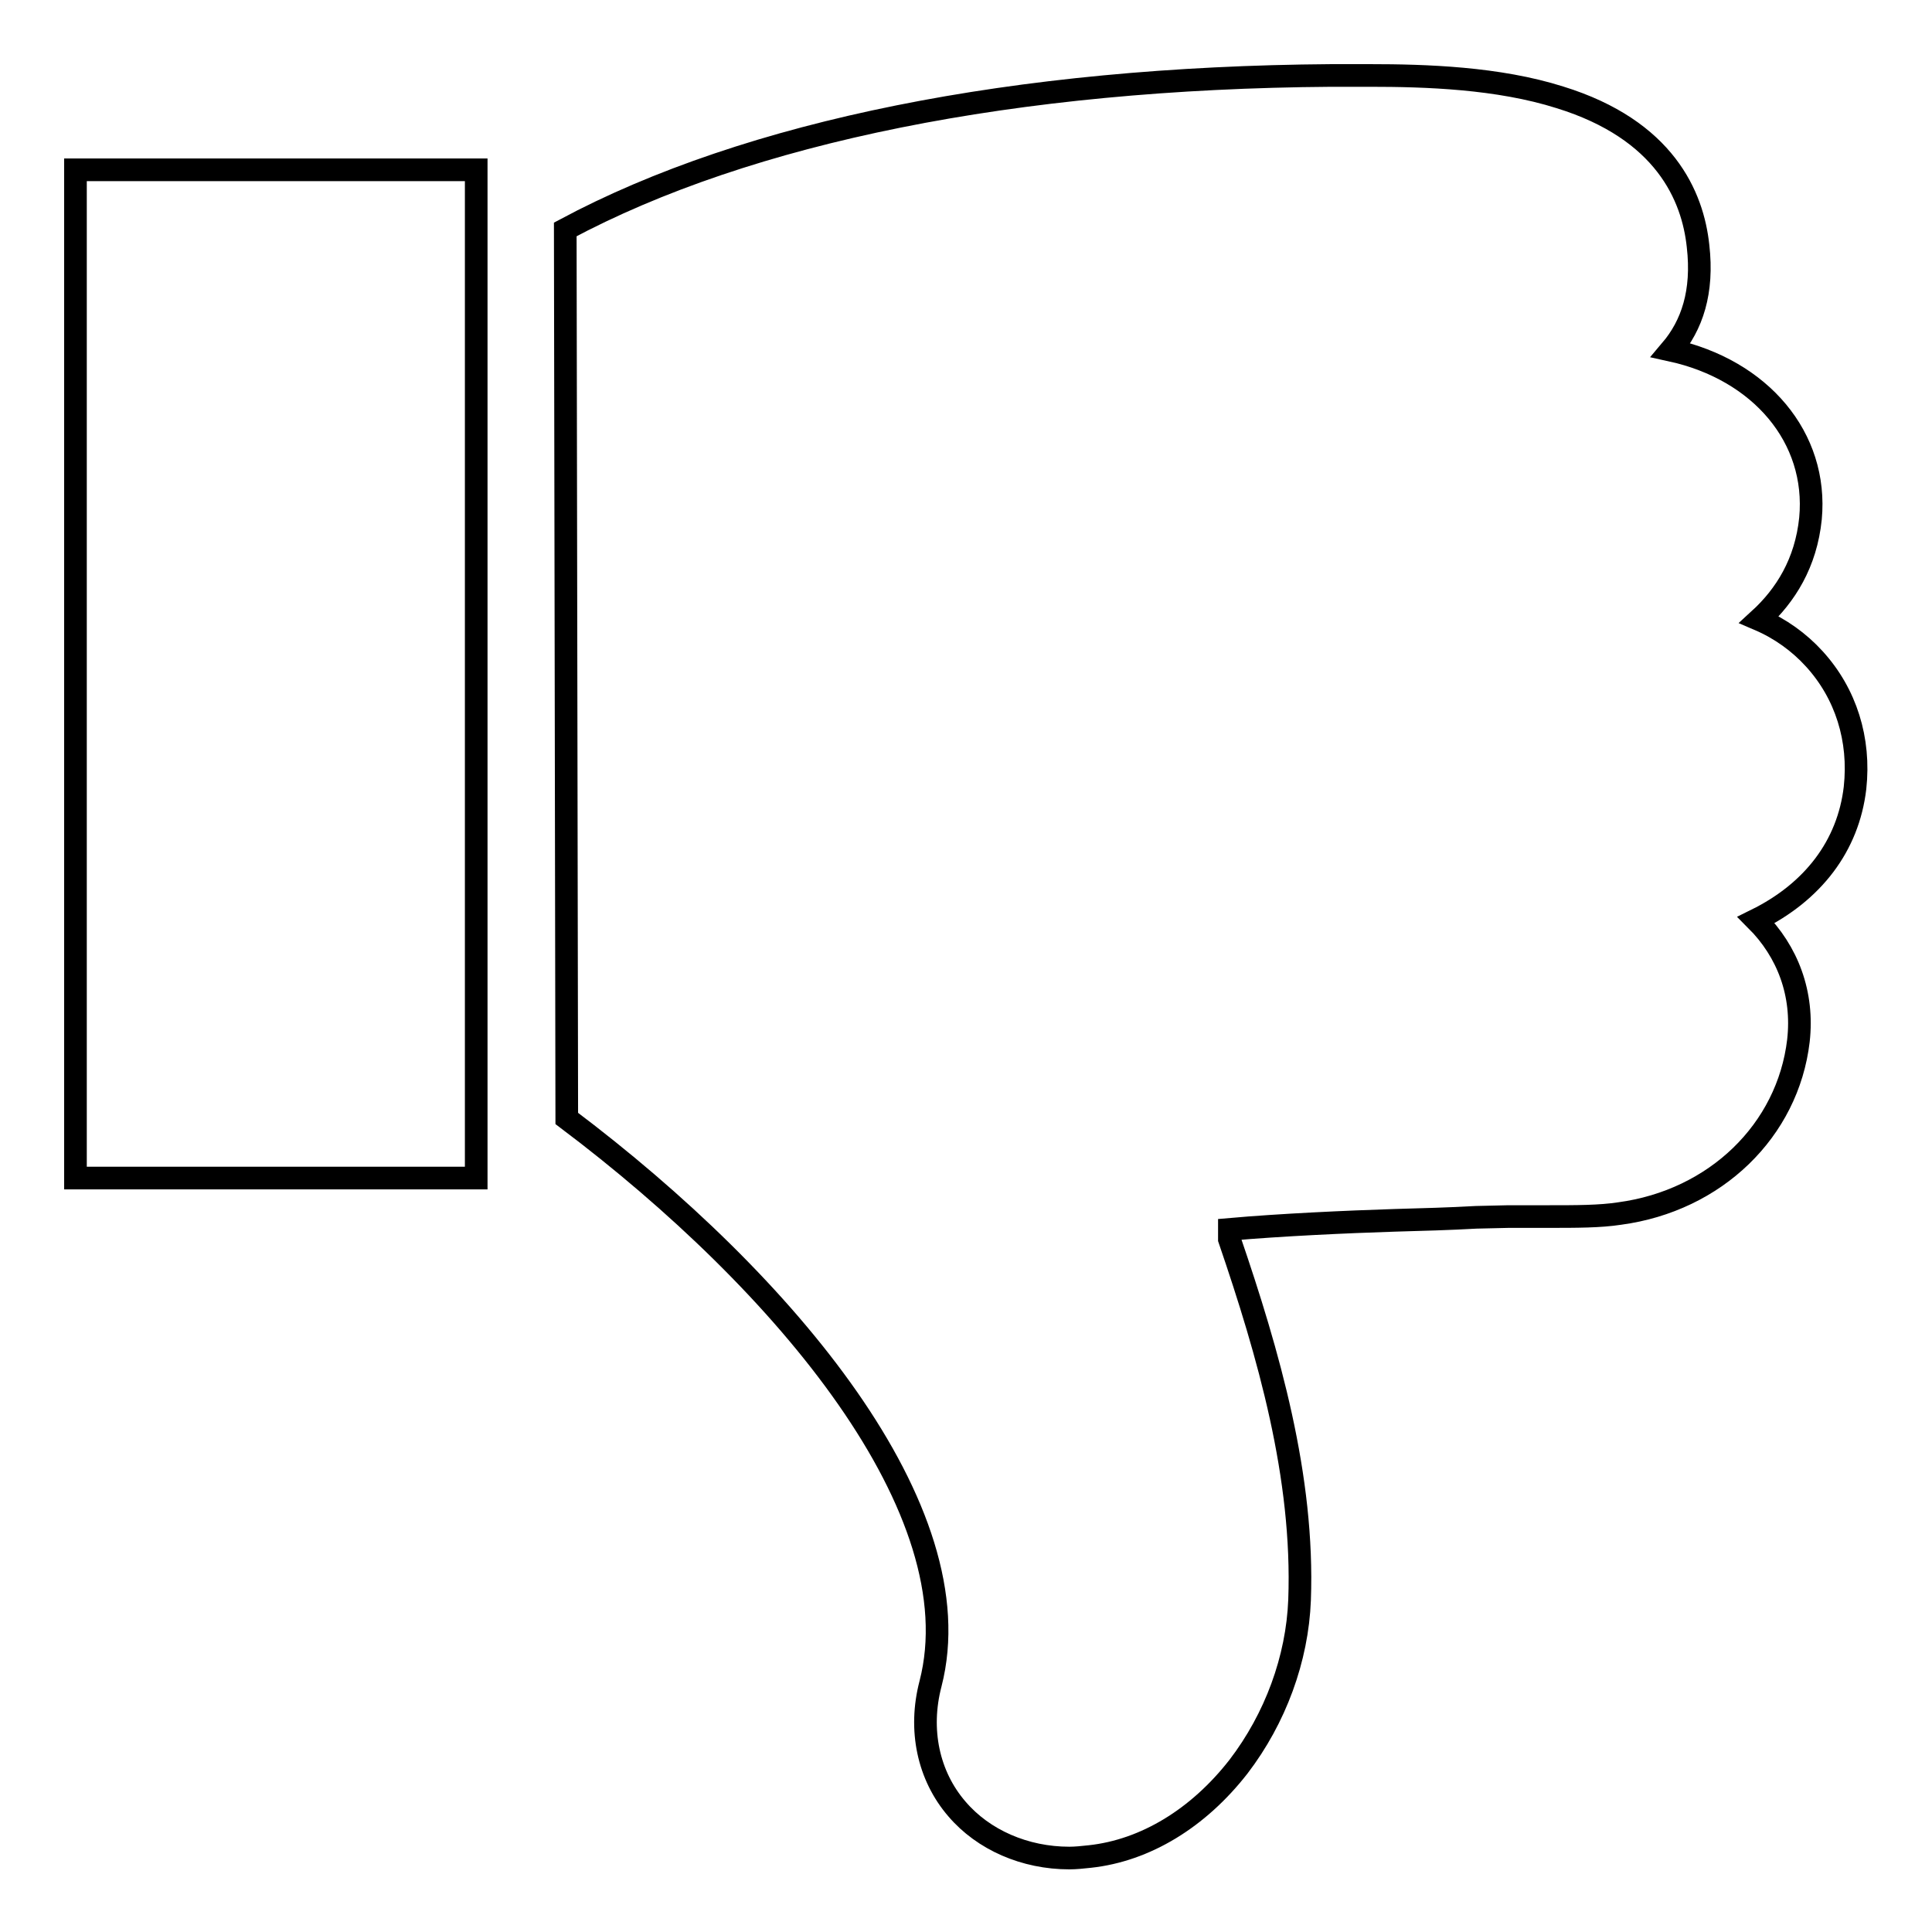 <?xml version="1.0" encoding="utf-8"?>
<!-- Svg Vector Icons : http://www.onlinewebfonts.com/icon -->
<!DOCTYPE svg PUBLIC "-//W3C//DTD SVG 1.1//EN" "http://www.w3.org/Graphics/SVG/1.1/DTD/svg11.dtd">
<svg version="1.1" xmlns="http://www.w3.org/2000/svg" xmlns:xlink="http://www.w3.org/1999/xlink" x="0px" y="0px" viewBox="0 0 256 256" enable-background="new 0 0 256 256" xml:space="preserve">
<g><g><path stroke-width="3" fill-opacity="0" stroke="#000000"  d="M74.9,30.4c24.3-13,59.6-20.1,101.5-20.4h1.5c1.1,0,2.3,0,3.6,0c7.4,0,17,0.3,25.2,2.9c13.9,4.3,17.6,13.1,18.3,19.7c0.7,6.1-0.8,10.5-3.6,13.8c11.9,2.6,19.5,11.6,18.5,22.3c-0.6,5.9-3.3,10.2-6.8,13.4c2.8,1.2,5.3,3,7.3,5.2c4.2,4.6,6.1,10.7,5.4,17.1c-0.9,7.7-5.6,13.8-13.1,17.5c4.2,4.2,6.3,9.8,5.6,16c-1.4,11.9-11,21.2-23.7,22.9c-2.6,0.4-5.7,0.4-9.4,0.4c-0.7,0-1.3,0-2,0c-1.1,0-2.2,0-3.3,0l-4.3,0.1c-3.5,0.2-7.2,0.3-10.8,0.4c-6.3,0.2-15.1,0.6-21.9,1.2c0,0.3,0,0.7,0,1.3c5.2,15.2,9.9,31.5,9.3,47.8c-0.3,7.8-3.2,15.7-8.1,22.1c-5.3,6.8-12.3,11.1-19.7,11.9c-0.9,0.1-1.9,0.2-2.7,0.2c-5.9,0-11.4-2.4-14.9-6.5c-3.8-4.4-5.1-10.5-3.5-16.6c5.9-22.9-19.1-53-48.2-74.9L74.9,30.4L74.9,30.4z M63.1,156.1H10V22.5h53.1V156.1z"/></g></g>
</svg>